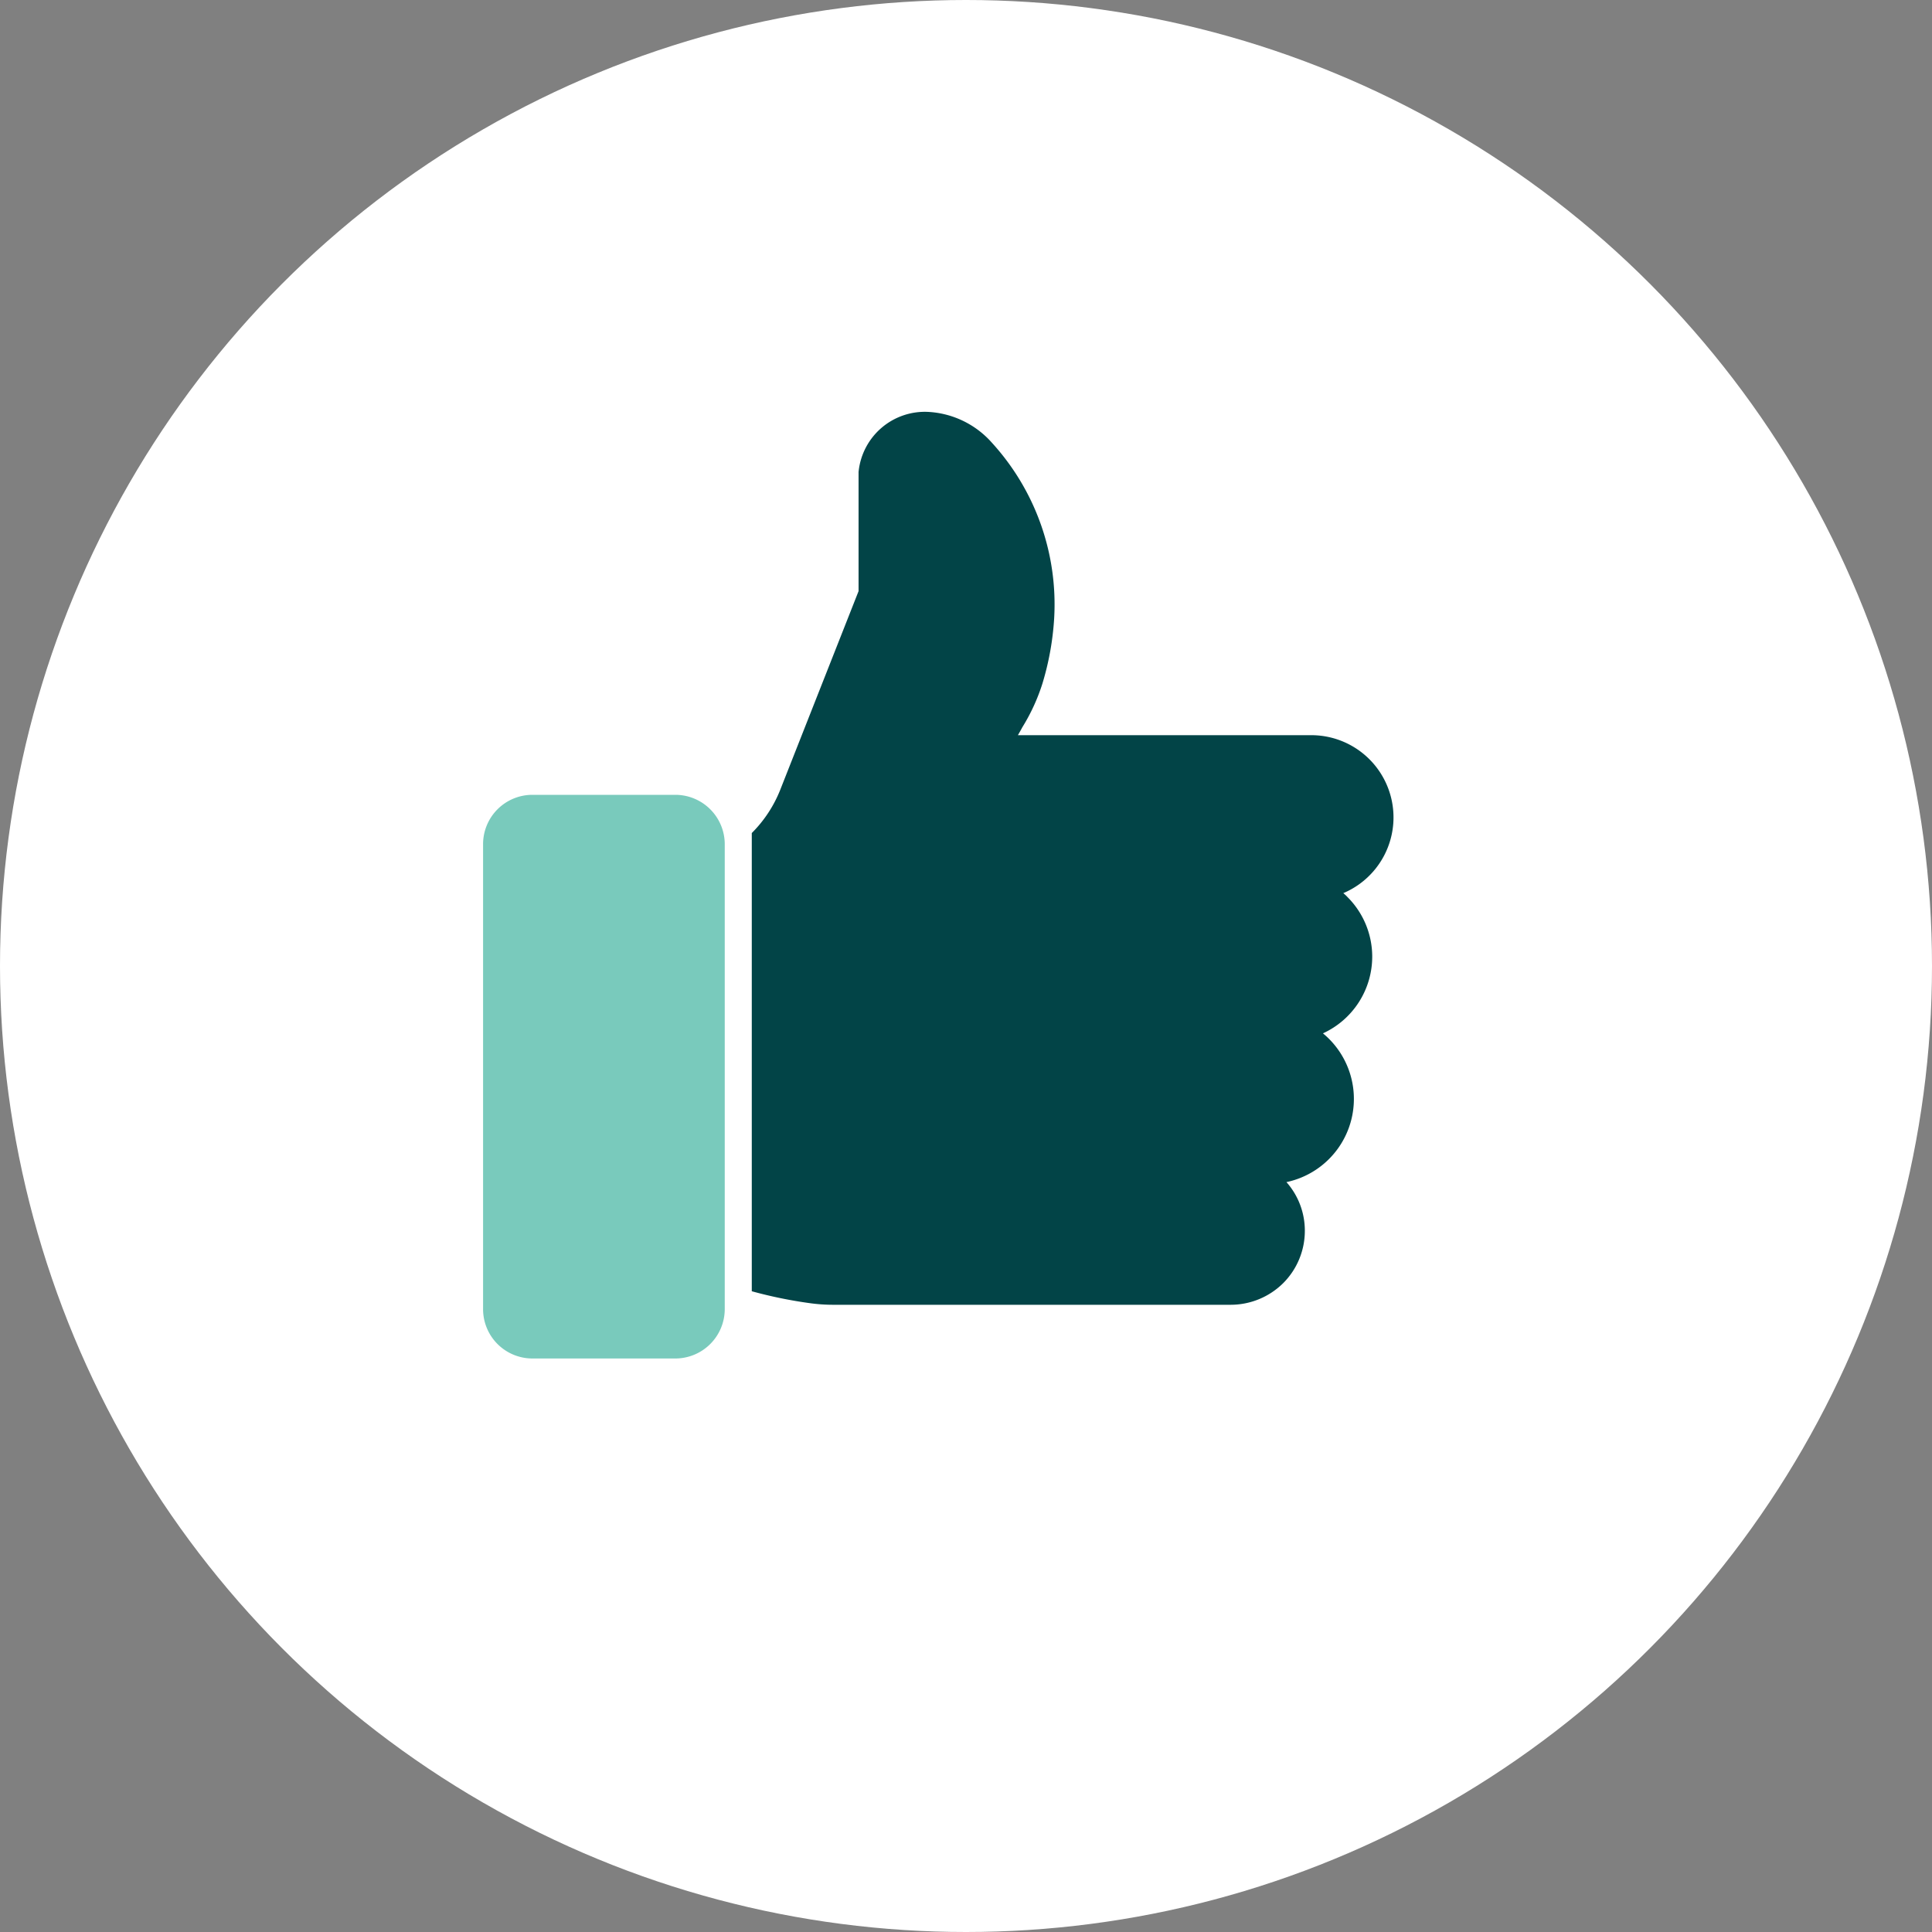 <svg xmlns="http://www.w3.org/2000/svg" width="100" height="100" viewBox="0 0 100 100"><rect x="0" y="0" width="100" height="100" fill="#808080" stroke="none"/><g id="pouce" transform="translate(-345 -1824)"><g id="Groupe_39424" data-name="Groupe 39424" transform="translate(-583 932.803)"><circle id="Ellipse_207" data-name="Ellipse 207" cx="50" cy="50" r="50" transform="translate(928 891.197)" fill="#fff"></circle></g><g id="pouce-en-lair_1_" data-name="pouce-en-lair (1)" transform="translate(366.664 1843.318)"><path id="Trac&#xE9;_134185" data-name="Trac&#xE9; 134185" d="M13.293,30.32H5.888A2.554,2.554,0,0,0,3.34,32.875V56.94a2.554,2.554,0,0,0,2.548,2.555h7.406a2.56,2.56,0,0,0,2.555-2.555V32.875a2.56,2.56,0,0,0-2.555-2.555Z" transform="translate(0 -8.498)" fill="#79cabc"></path><path id="Trac&#xE9;_134186" data-name="Trac&#xE9; 134186" d="M55.324,30.2a4.361,4.361,0,0,0-1.273-3.079,2.1,2.1,0,0,0-.224-.21,4.256,4.256,0,0,0-1.652-8.176H36.985c.084-.147.161-.28.231-.413a10.047,10.047,0,0,0,1.036-2.254,14.6,14.6,0,0,0,.609-3.374A12.417,12.417,0,0,0,35.641,3.6,4.74,4.74,0,0,0,32.3,2a3.446,3.446,0,0,0-3.556,3.052.462.462,0,0,0-.007.1V11.28L24.68,21.57A6.6,6.6,0,0,1,23.21,23.8V47.517a23.13,23.13,0,0,0,3.052.623,8.726,8.726,0,0,0,1.155.077H48a3.865,3.865,0,0,0,2.716-1.12,3.825,3.825,0,0,0,1.12-2.709,3.785,3.785,0,0,0-.952-2.52,4.4,4.4,0,0,0,1.89-7.7A4.371,4.371,0,0,0,55.324,30.2Z" transform="translate(-5.962)" fill="#024447"></path></g></g></svg>